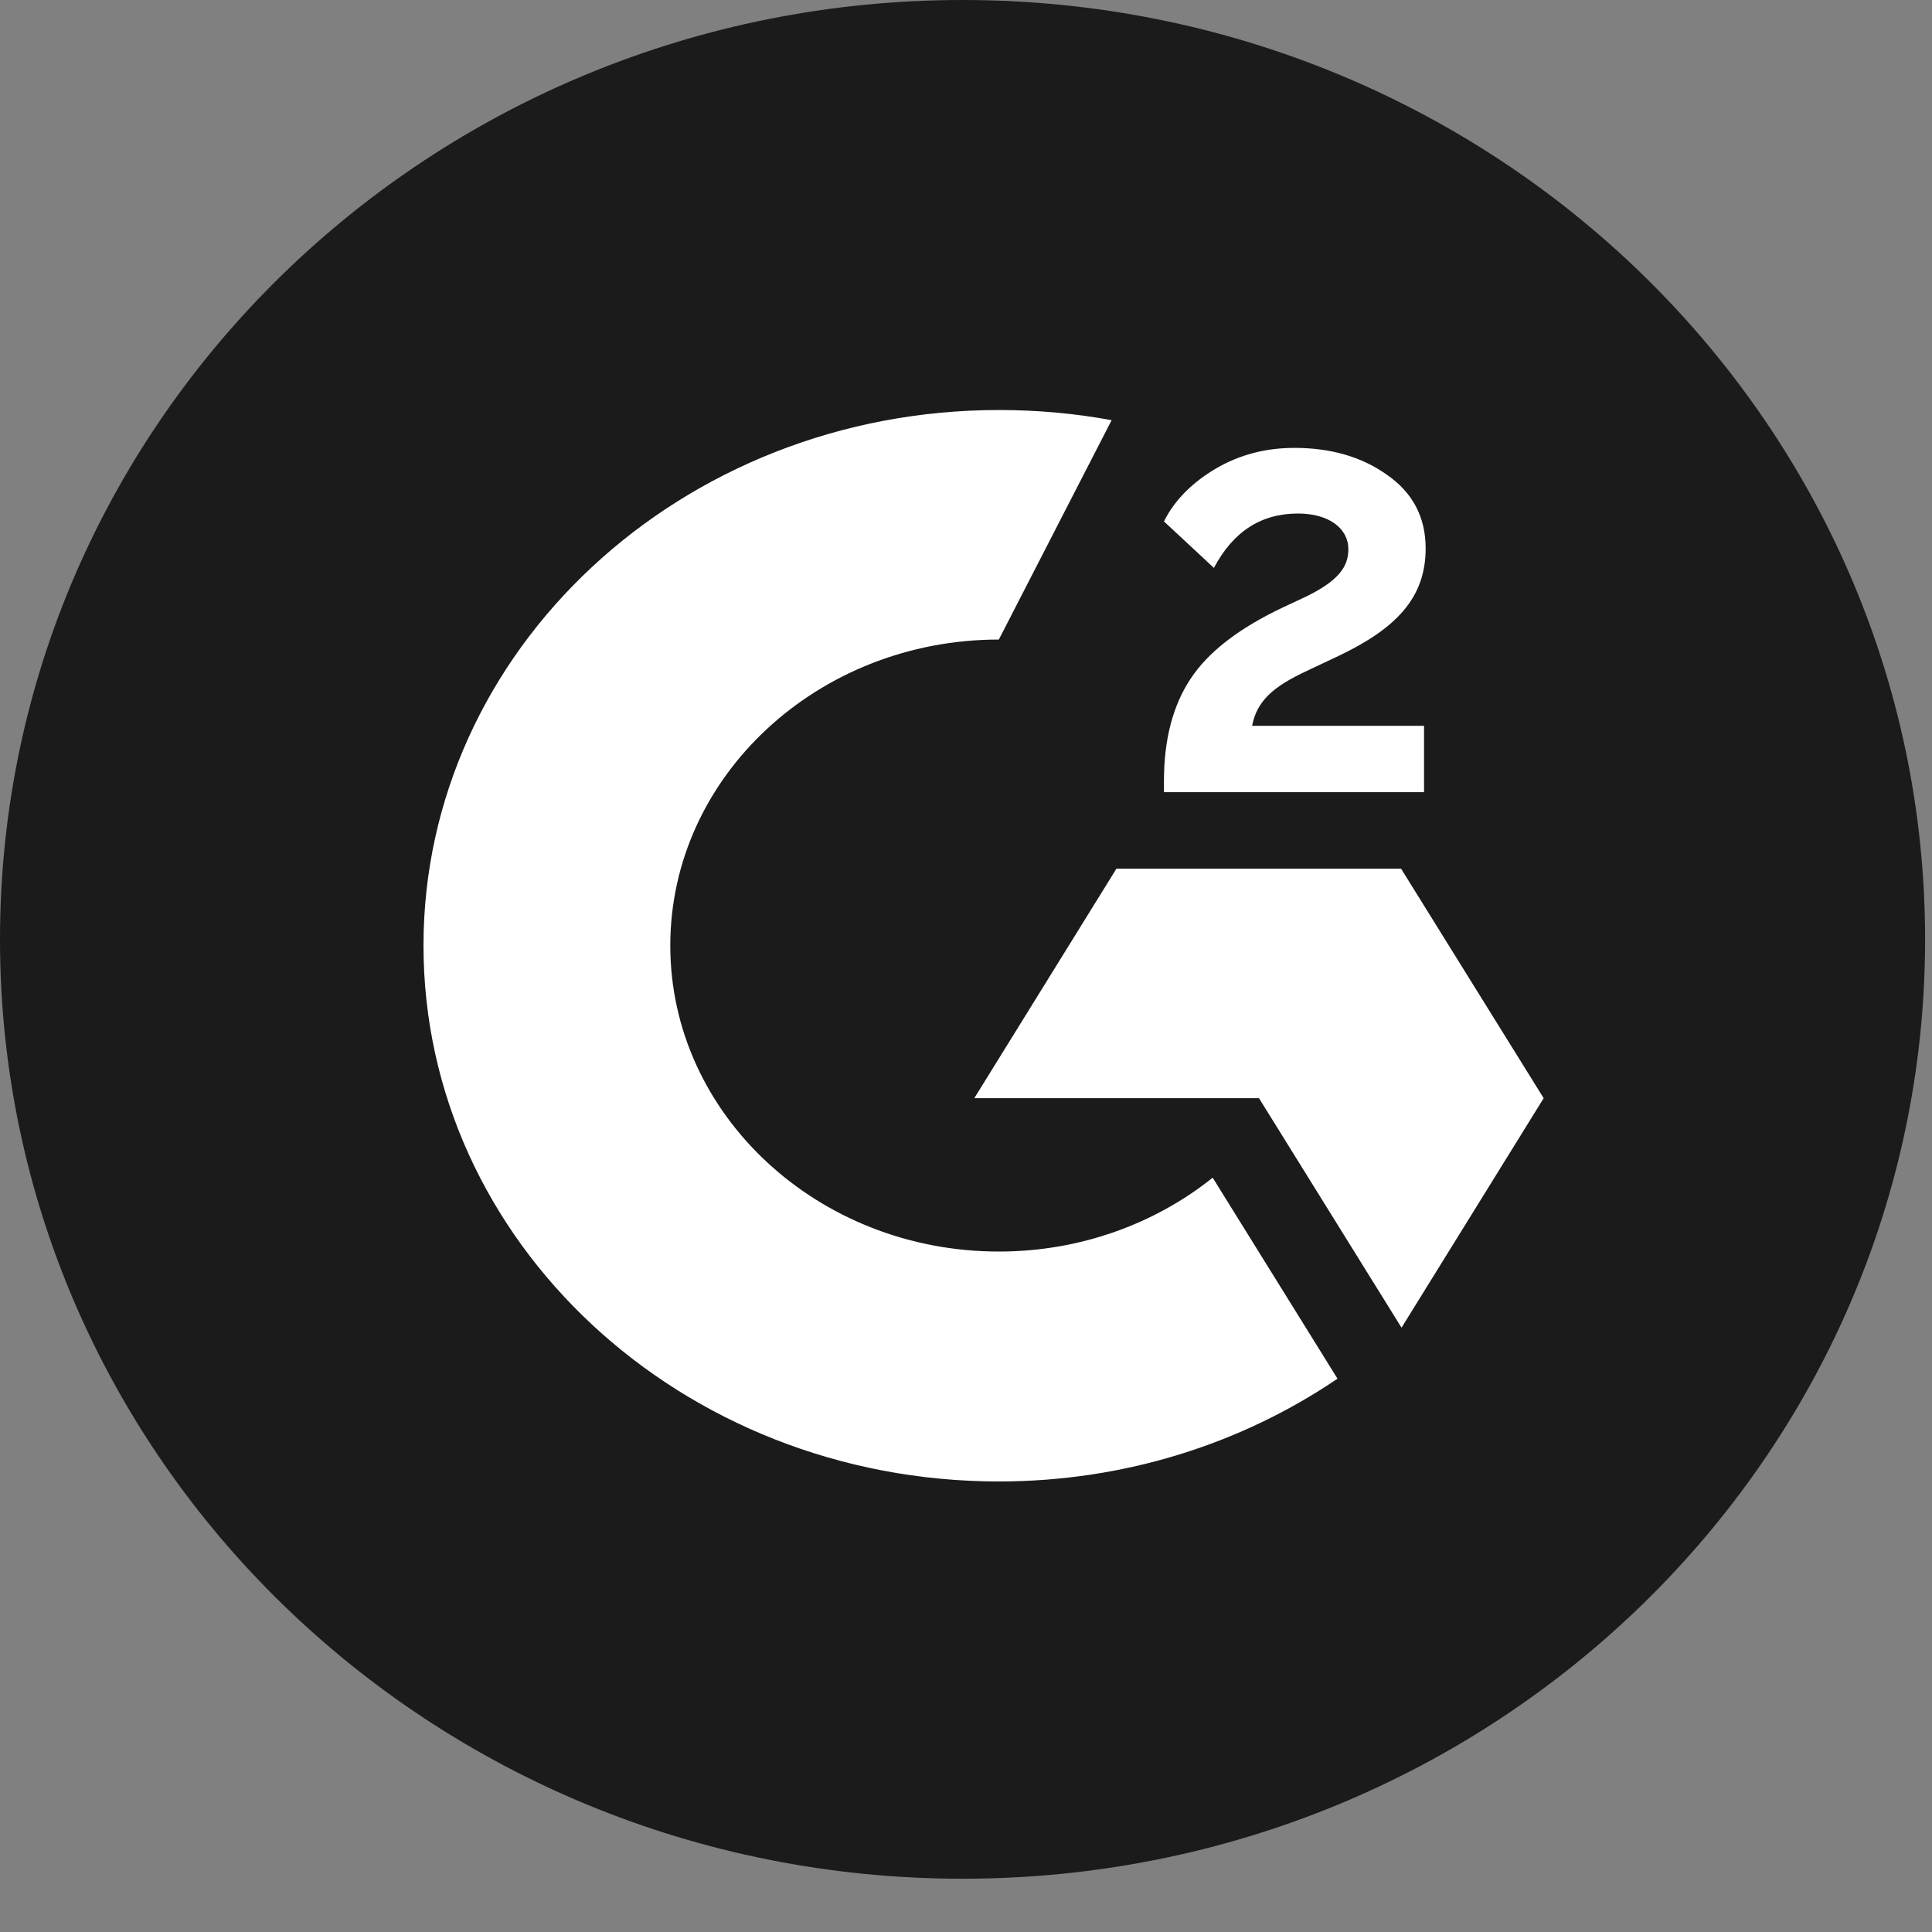 <svg width="35" height="35" viewBox="0 0 35 35" fill="none" xmlns="http://www.w3.org/2000/svg">
<rect x="0" y="0" width="35" height="35" fill="#808080" stroke="none"/>
<g clip-path="url(#clip0_42163_11941)">
<path d="M34.875 17.017C34.875 26.418 27.07 34.035 17.438 34.035C7.805 34.035 0 26.418 0 17.017C0 7.617 7.805 0 17.438 0C27.07 0 34.875 7.624 34.875 17.017Z" fill="#1B1B1B"/>
<path d="M25.798 14.351H21.086V14.147C21.086 13.4 21.247 12.782 21.567 12.299C21.888 11.81 22.443 11.382 23.245 11.002L23.61 10.832C24.259 10.526 24.427 10.261 24.427 9.949C24.427 9.575 24.077 9.303 23.515 9.303C22.844 9.303 22.341 9.629 21.991 10.288L21.086 9.446C21.283 9.052 21.604 8.739 22.027 8.488C22.457 8.237 22.931 8.114 23.449 8.114C24.099 8.114 24.66 8.271 25.12 8.597C25.594 8.923 25.827 9.371 25.827 9.935C25.827 10.839 25.28 11.389 24.259 11.878L23.683 12.15C23.07 12.435 22.771 12.693 22.683 13.149H25.798V14.351ZM25.382 15.737H20.225L17.65 19.895H22.808L25.39 24.052L27.965 19.895L25.382 15.737ZM18.095 22.673C14.813 22.673 12.143 20.187 12.143 17.13C12.143 14.072 14.813 11.586 18.095 11.586L20.138 7.612C19.474 7.489 18.796 7.428 18.095 7.428C12.34 7.428 7.672 11.776 7.672 17.13C7.672 22.49 12.333 26.838 18.095 26.838C20.386 26.838 22.508 26.145 24.23 24.976L21.969 21.335C20.933 22.164 19.576 22.673 18.095 22.673Z" fill="white"/>
</g>
<defs>
<clipPath id="clip0_42163_11941">
<rect width="35" height="35" fill="white"/>
</clipPath>
</defs>
</svg>
